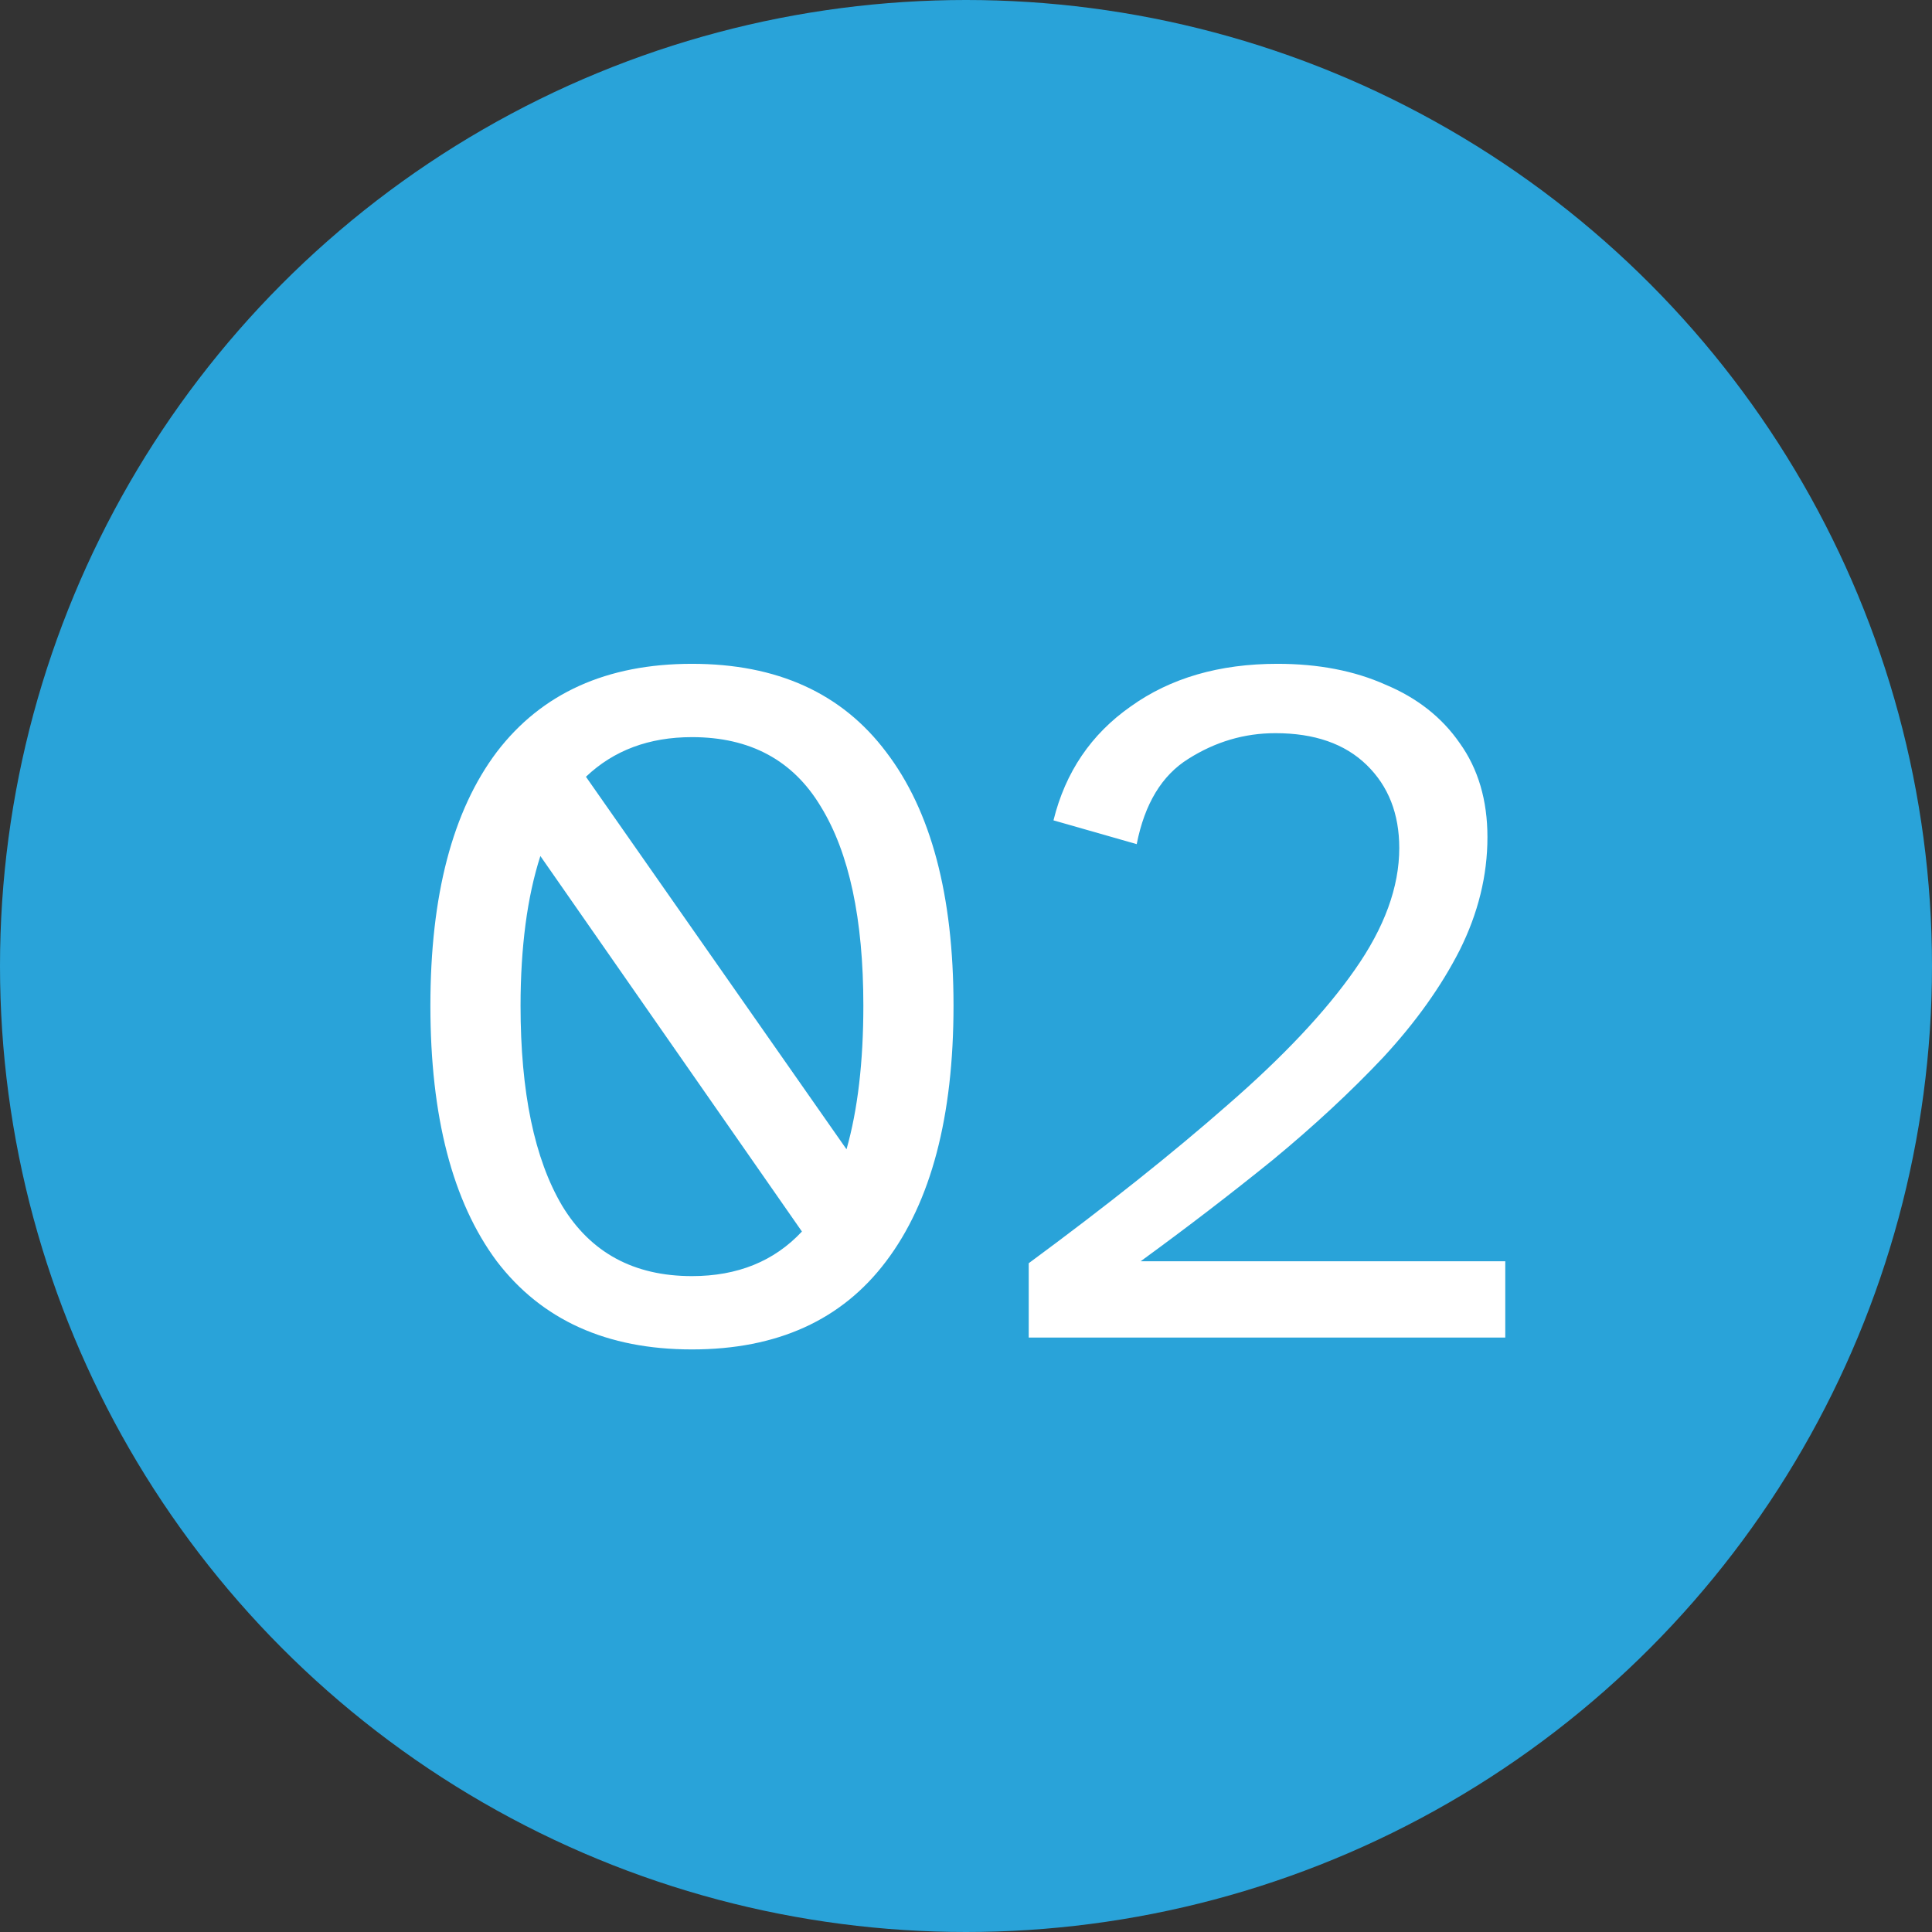 <svg width="39" height="39" viewBox="0 0 39 39" fill="none" xmlns="http://www.w3.org/2000/svg">
<rect x="0" y="0" width="39" height="39" fill="#333333" stroke="none"/>
<circle cx="19.5" cy="19.5" r="19.5" fill="#29A3D9"/>
<path d="M13.968 27.24C12.248 27.24 10.935 26.647 10.028 25.46C9.135 24.26 8.688 22.54 8.688 20.3C8.688 18.073 9.135 16.367 10.028 15.18C10.935 13.993 12.248 13.4 13.968 13.4C15.688 13.4 16.995 13.993 17.888 15.18C18.795 16.367 19.248 18.073 19.248 20.3C19.248 22.54 18.795 24.26 17.888 25.46C16.995 26.647 15.688 27.24 13.968 27.24ZM17.088 23.2C17.315 22.4 17.428 21.433 17.428 20.3C17.428 18.553 17.142 17.213 16.568 16.28C16.008 15.347 15.142 14.88 13.968 14.88C13.102 14.88 12.388 15.147 11.828 15.68L17.088 23.2ZM13.968 25.76C14.888 25.76 15.628 25.46 16.188 24.86L10.908 17.28C10.775 17.693 10.675 18.153 10.608 18.66C10.542 19.167 10.508 19.713 10.508 20.3C10.508 22.047 10.788 23.393 11.348 24.34C11.922 25.287 12.795 25.76 13.968 25.76ZM20.766 27V25.5C22.339 24.34 23.679 23.273 24.786 22.3C25.906 21.327 26.759 20.42 27.346 19.58C27.946 18.727 28.246 17.907 28.246 17.12C28.246 16.427 28.026 15.867 27.586 15.44C27.146 15.013 26.533 14.8 25.746 14.8C25.119 14.8 24.533 14.973 23.986 15.32C23.453 15.653 23.106 16.227 22.946 17.04L21.266 16.56C21.506 15.587 22.026 14.82 22.826 14.26C23.626 13.687 24.613 13.4 25.786 13.4C26.613 13.4 27.339 13.54 27.966 13.82C28.606 14.087 29.106 14.48 29.466 15C29.839 15.52 30.026 16.153 30.026 16.9C30.026 17.673 29.839 18.433 29.466 19.18C29.093 19.913 28.579 20.633 27.926 21.34C27.273 22.033 26.526 22.727 25.686 23.42C24.846 24.1 23.959 24.78 23.026 25.46H30.386V27H20.766Z" fill="white"/>
</svg>

